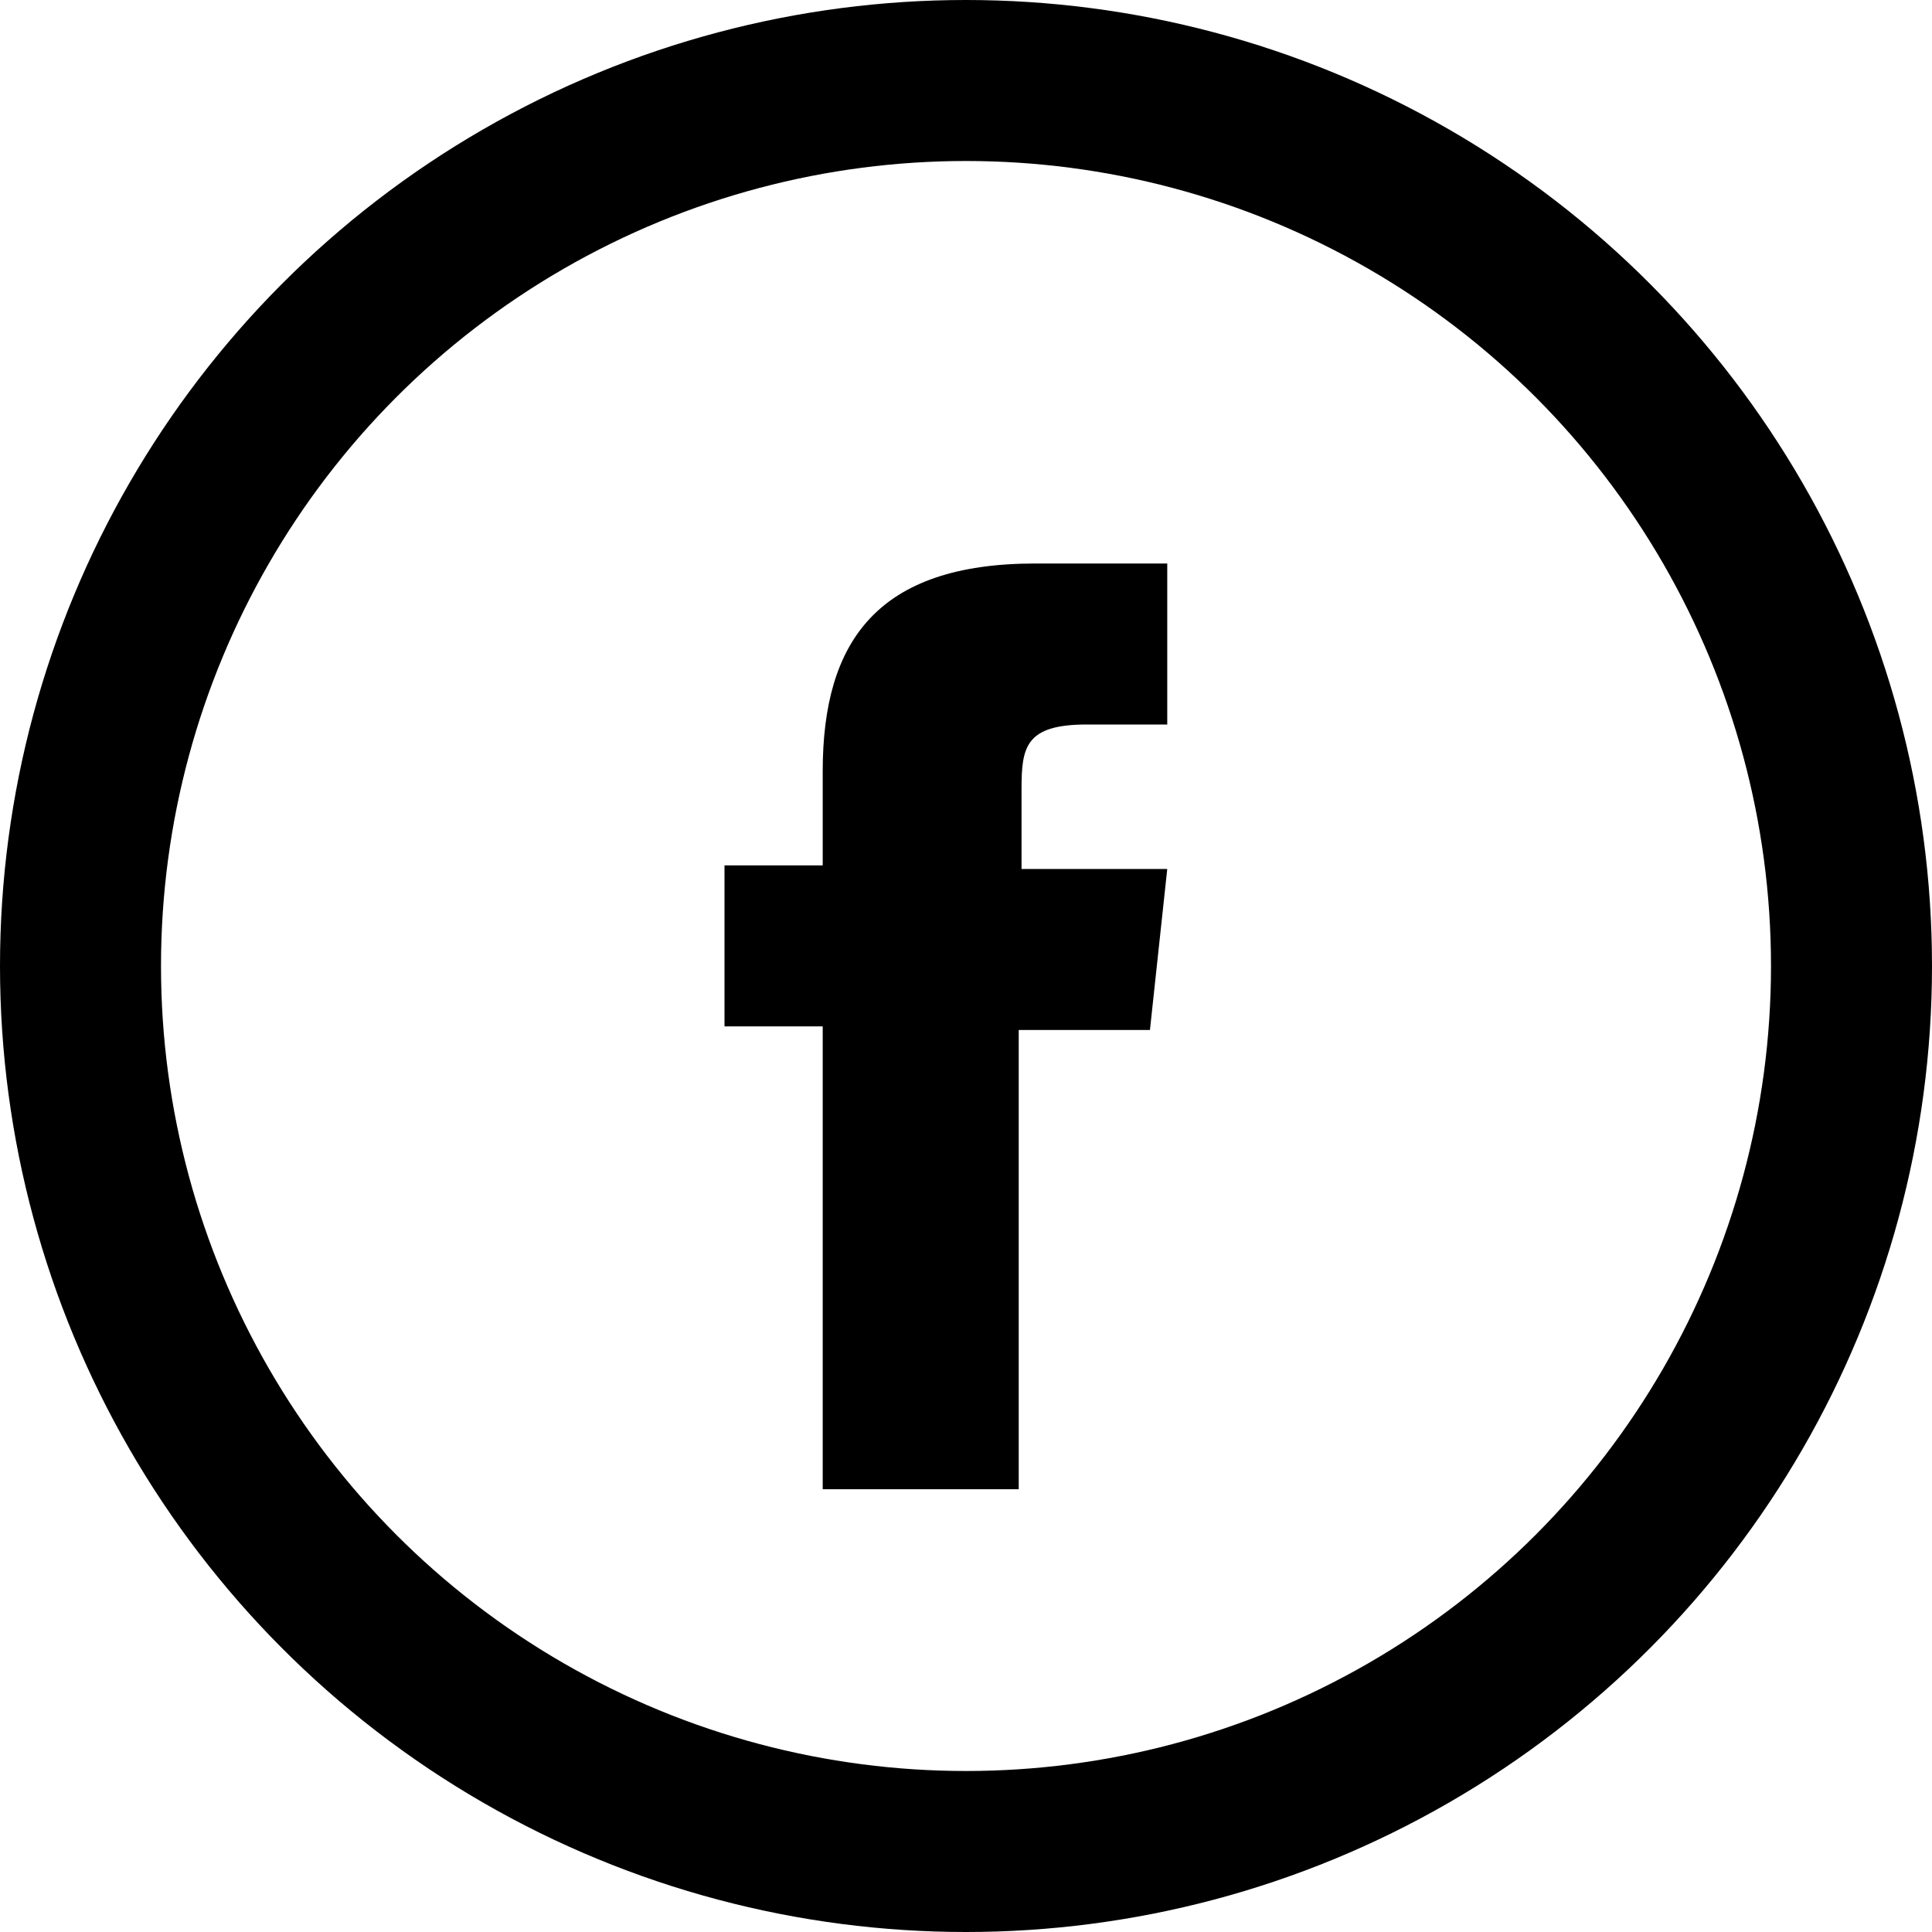 <svg xmlns="http://www.w3.org/2000/svg" viewBox="0 0 48 48"><defs><style>.cls-1,.cls-2{fill:none;}.cls-2{stroke:#000;stroke-width:4px;}</style></defs><title>facebook</title><g id="レイヤー_2" data-name="レイヤー 2"><g id="レイヤー_1-2" data-name="レイヤー 1"><rect id="Rectangle" class="cls-1" x="2" y="2" width="44" height="44"/><g id="Oval"><circle id="path-1" class="cls-2" cx="24" cy="24" r="22"/></g><path id="Shape" d="M25.31,37H20.44V25.5H18v-4h2.44V19.16c0-3.24,1.37-5.16,5.28-5.16H29v4h-2c-1.52,0-1.62.56-1.62,1.59v2H29l-.43,4H25.31V37Z"/></g></g></svg>